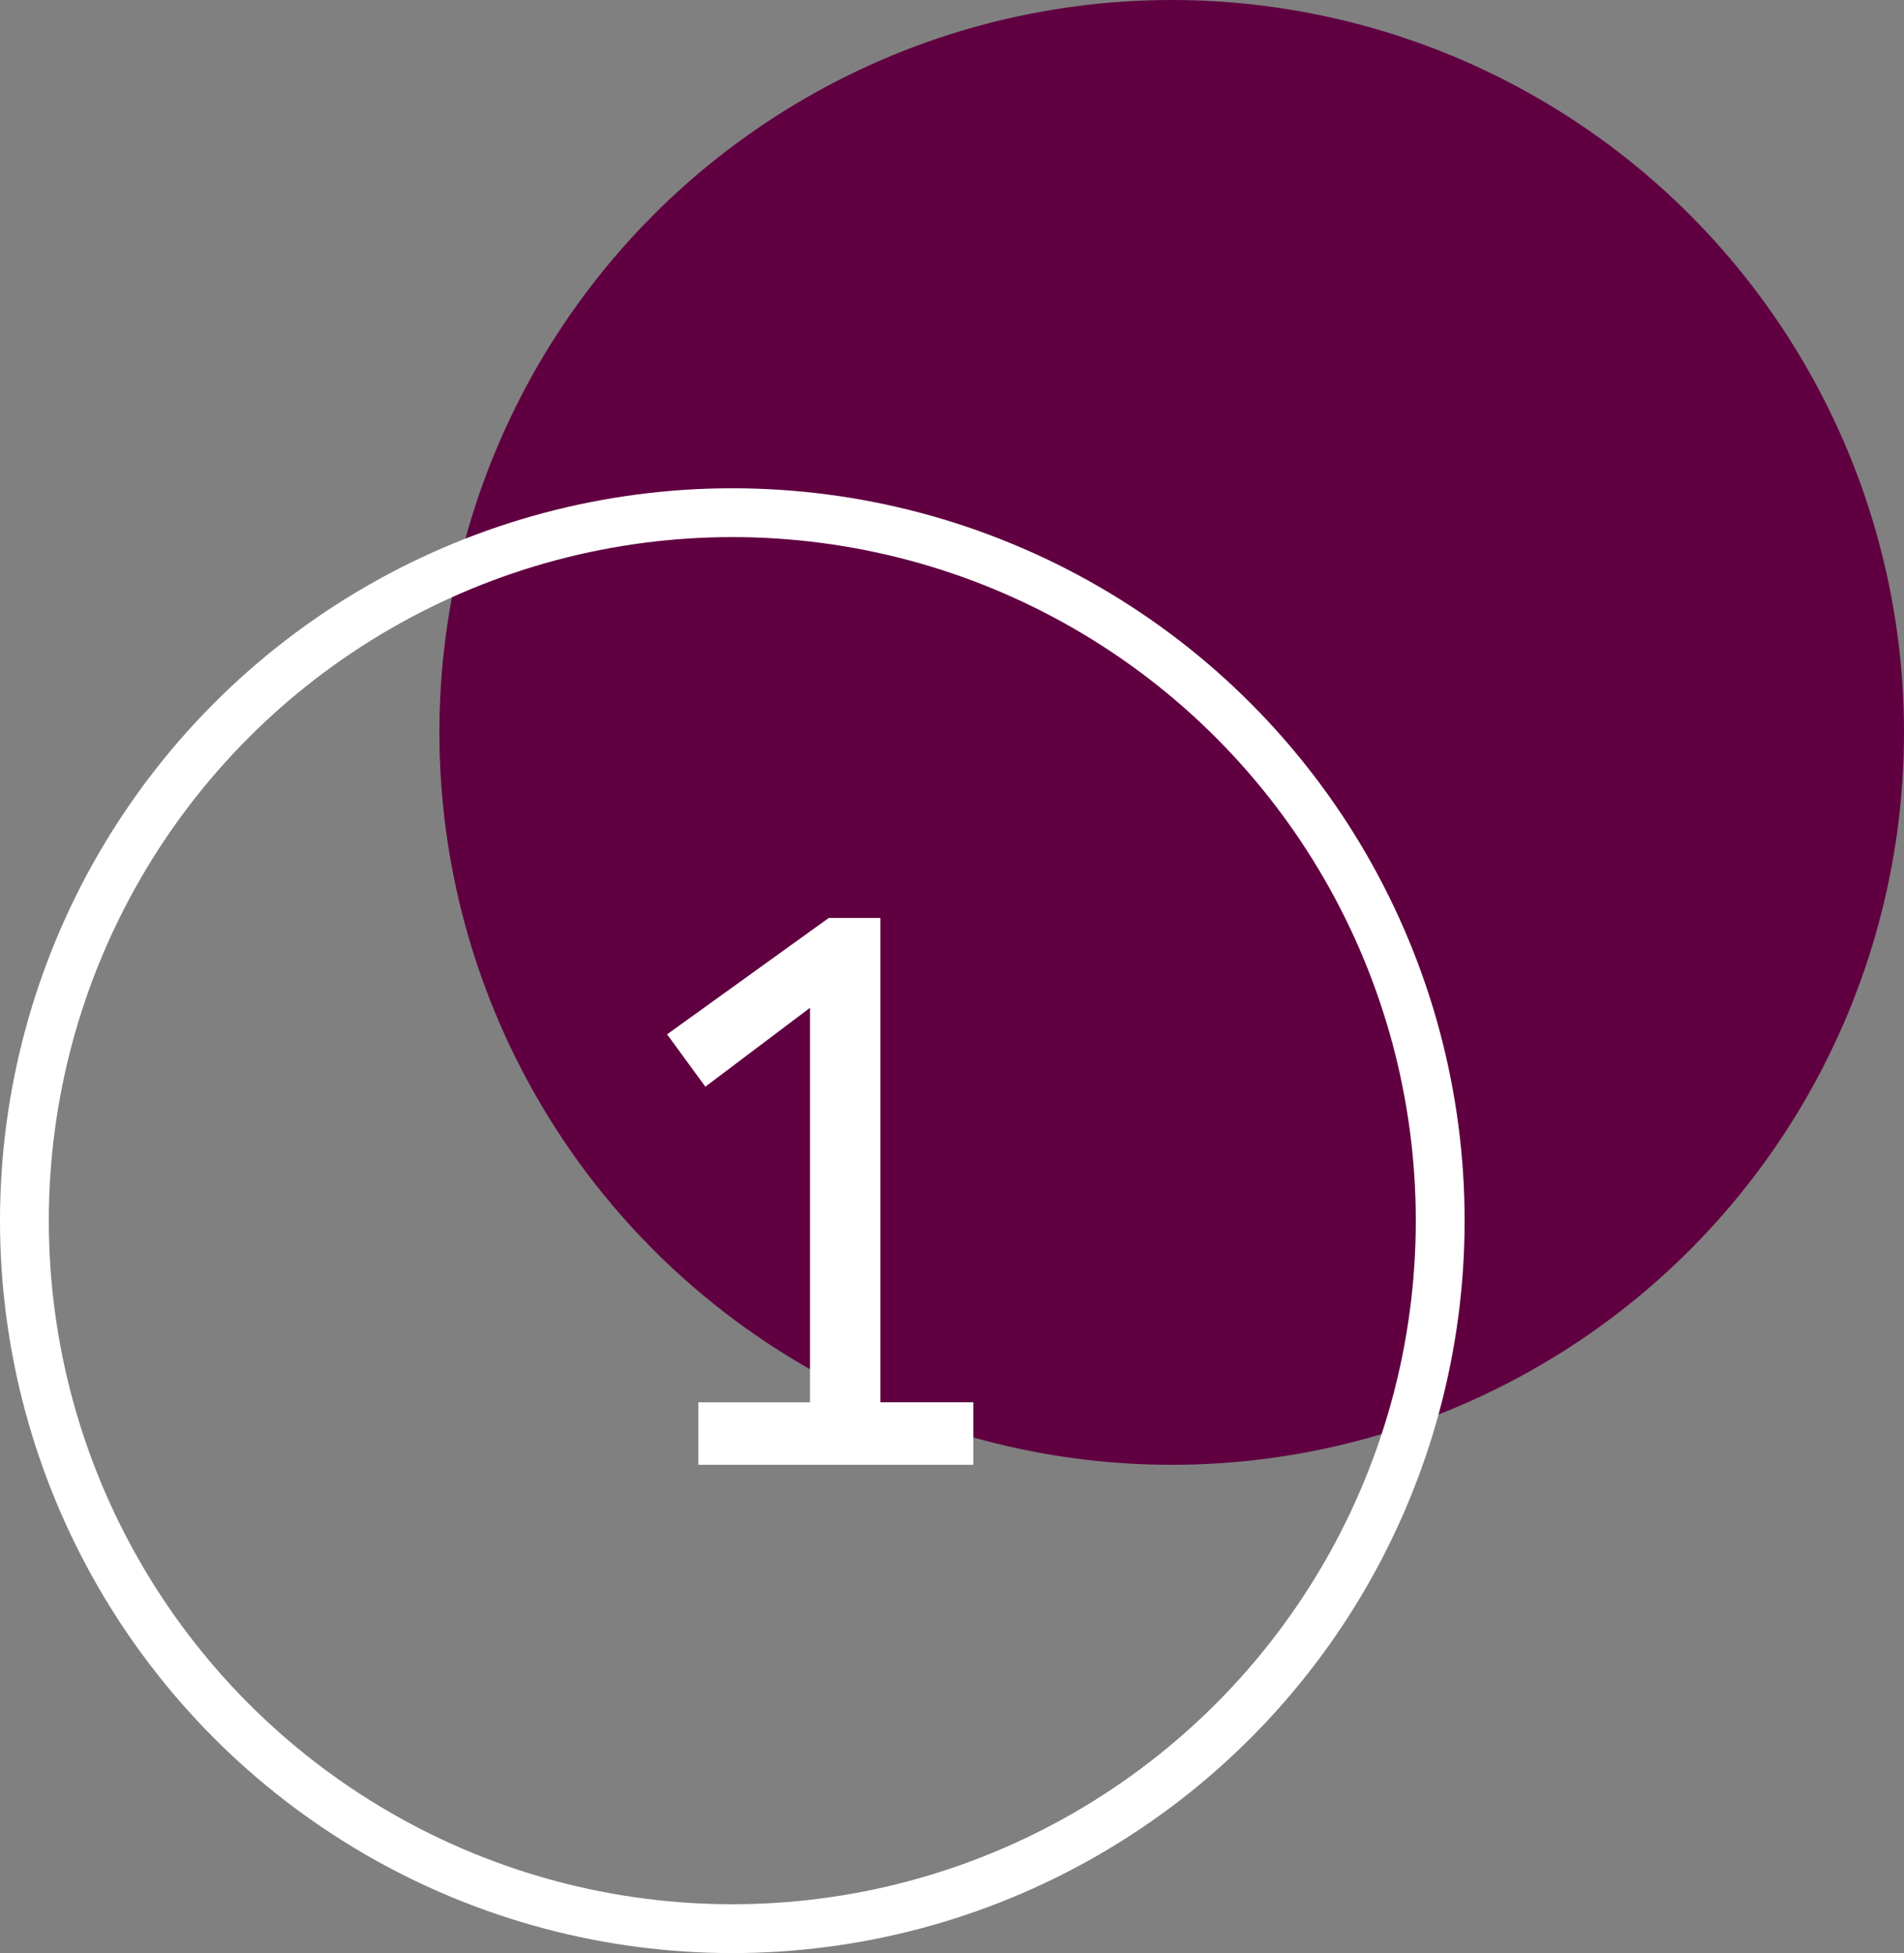 <svg width="39" height="40" viewBox="0 0 39 40" fill="none" xmlns="http://www.w3.org/2000/svg">
<rect x="0" y="0" width="39" height="40" fill="#808080" stroke="none"/>
<circle cx="24" cy="15" r="15" fill="#600041"/>
<circle cx="15" cy="25" r="14.5" stroke="white"/>
<path d="M14.304 30V28.72H16.592V20.64L14.448 22.256L13.664 21.184L16.976 18.8H18.032V28.72H19.936V30H14.304Z" fill="white"/>
</svg>
